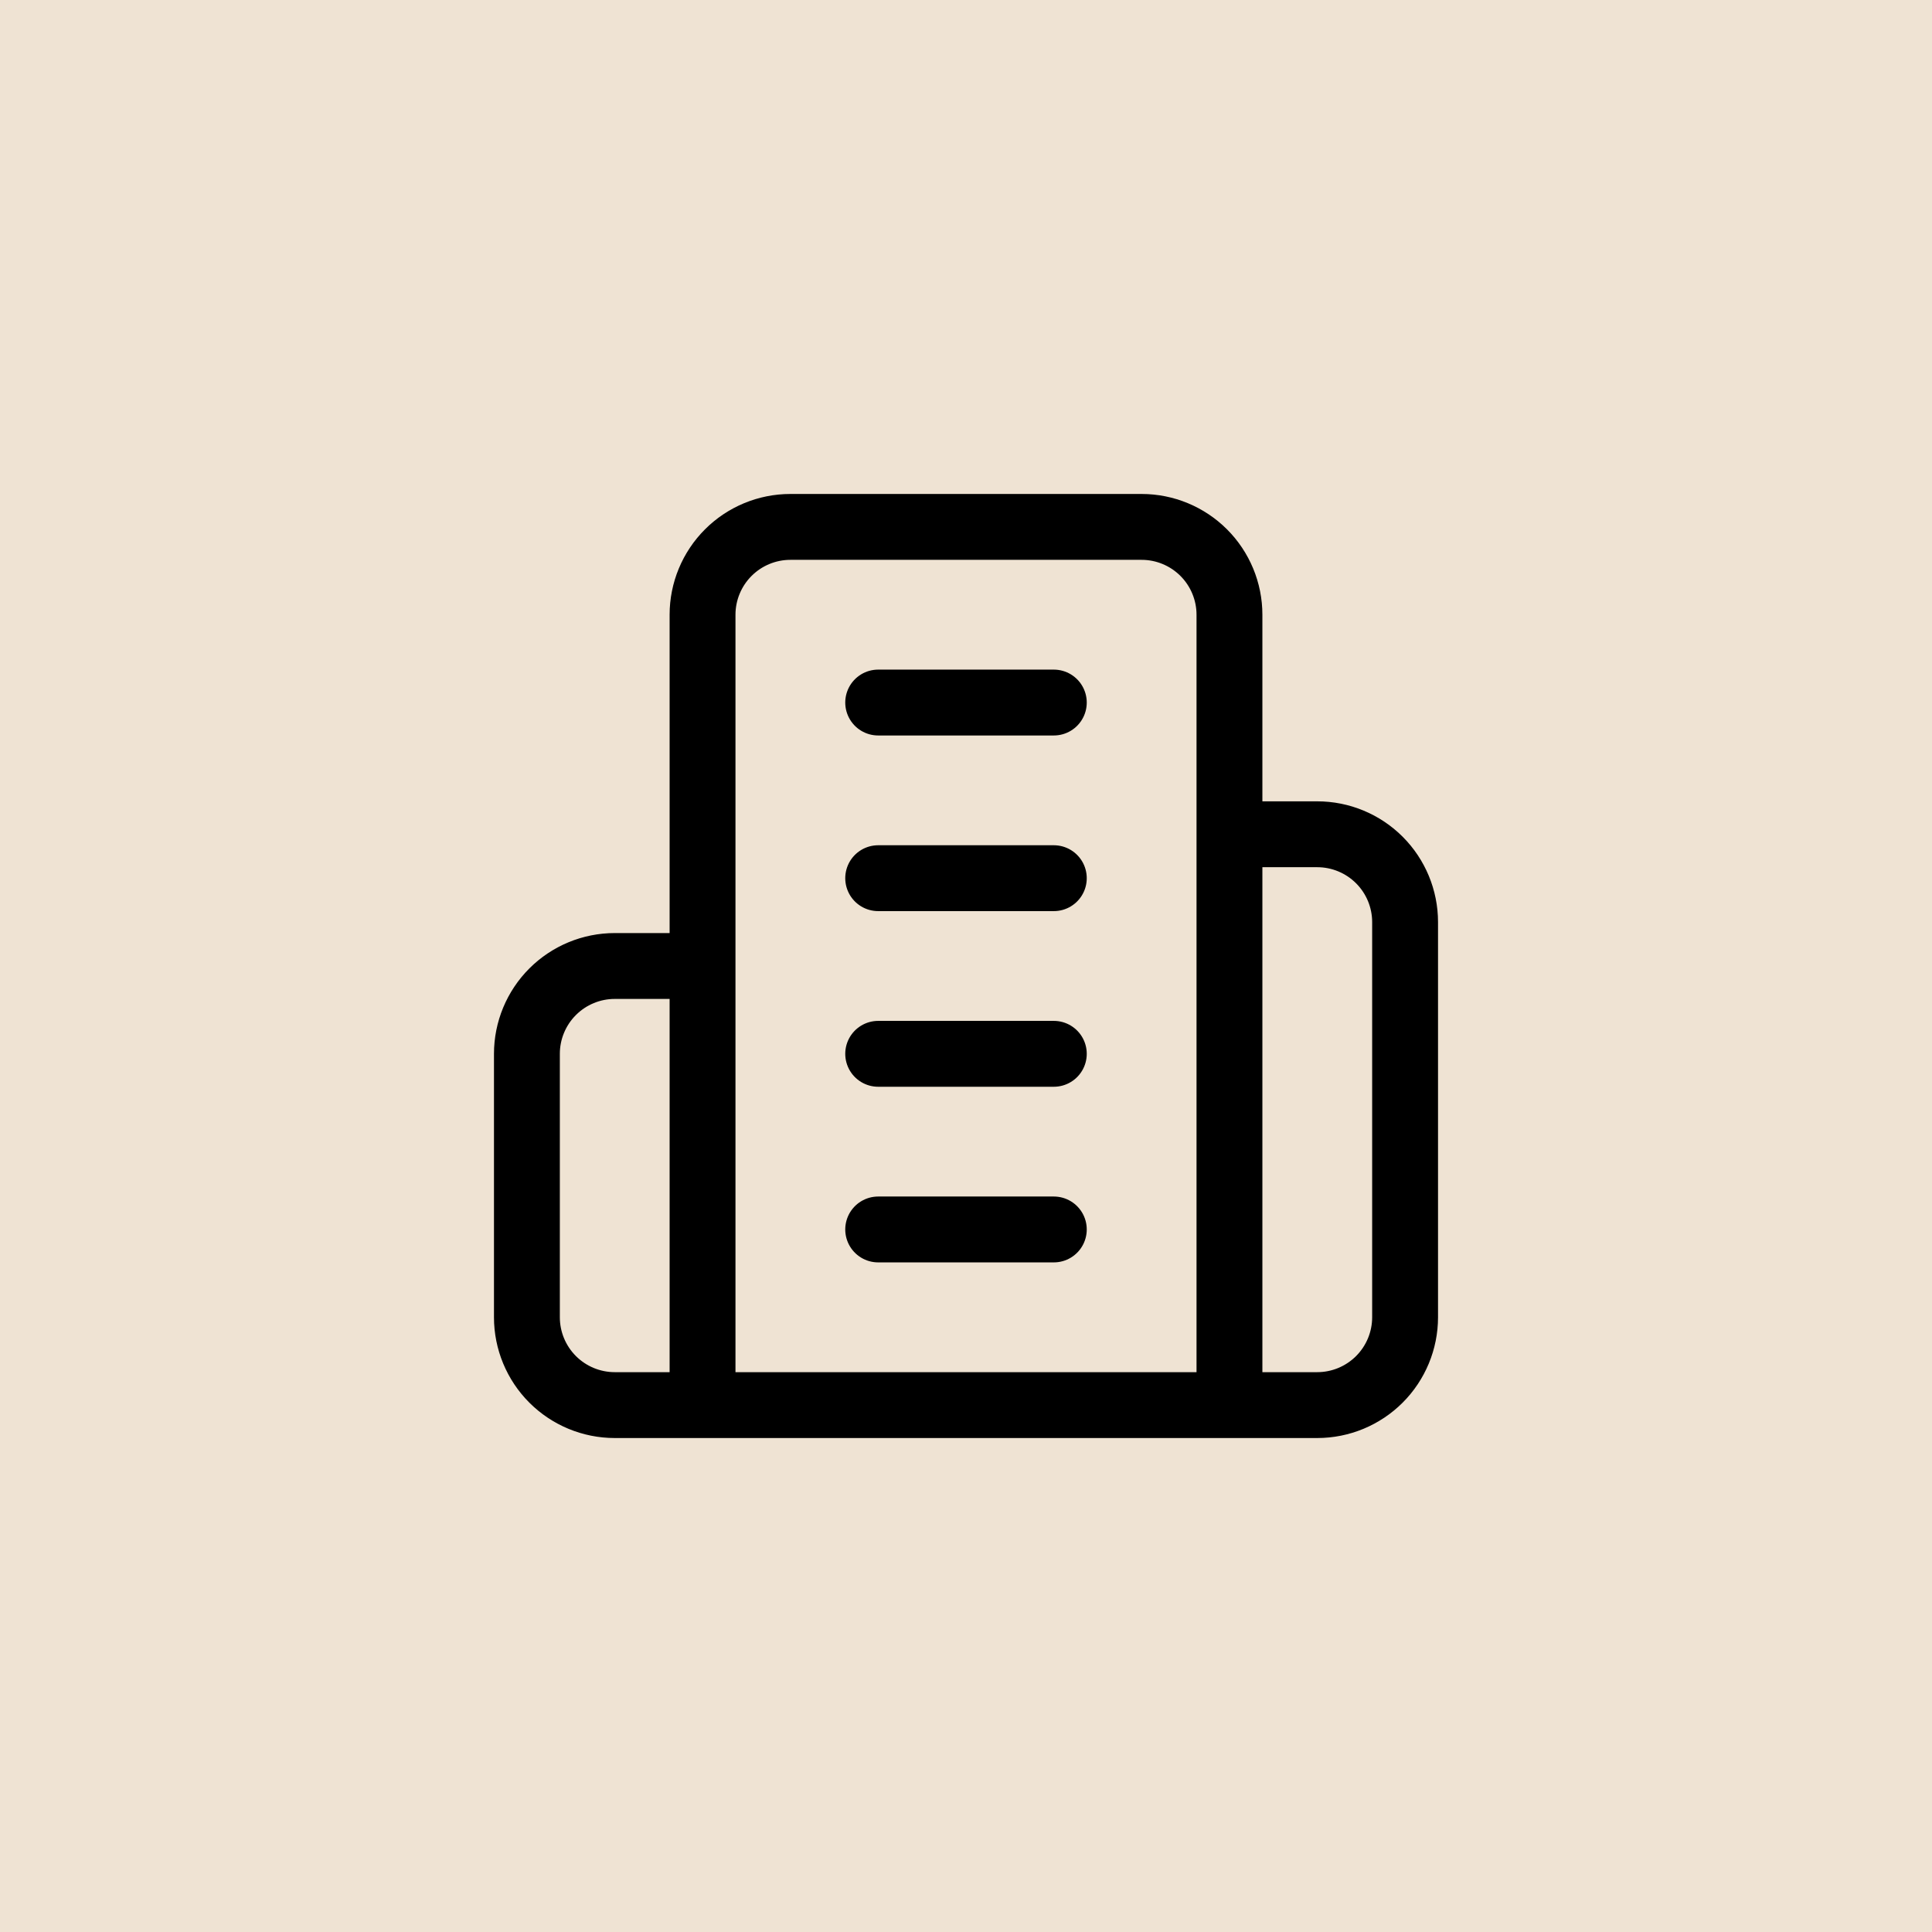 <svg width="44" height="44" viewBox="0 0 44 44" fill="none" xmlns="http://www.w3.org/2000/svg">
<rect width="44" height="44" fill="#EFE3D3"/>
<path d="M16 32V14C16 13.47 16.211 12.961 16.586 12.586C16.961 12.211 17.47 12 18 12H26C26.53 12 27.039 12.211 27.414 12.586C27.789 12.961 28 13.47 28 14V32M16 32H28M16 32H14C13.47 32 12.961 31.789 12.586 31.414C12.211 31.039 12 30.53 12 30V24C12 23.47 12.211 22.961 12.586 22.586C12.961 22.211 13.47 22 14 22H16M28 32H30C30.53 32 31.039 31.789 31.414 31.414C31.789 31.039 32 30.53 32 30V21C32 20.47 31.789 19.961 31.414 19.586C31.039 19.211 30.53 19 30 19H28M20 16H24M20 20H24M20 24H24M20 28H24" stroke="black" stroke-width="1.5" stroke-linecap="round" stroke-linejoin="round"/>
</svg>
